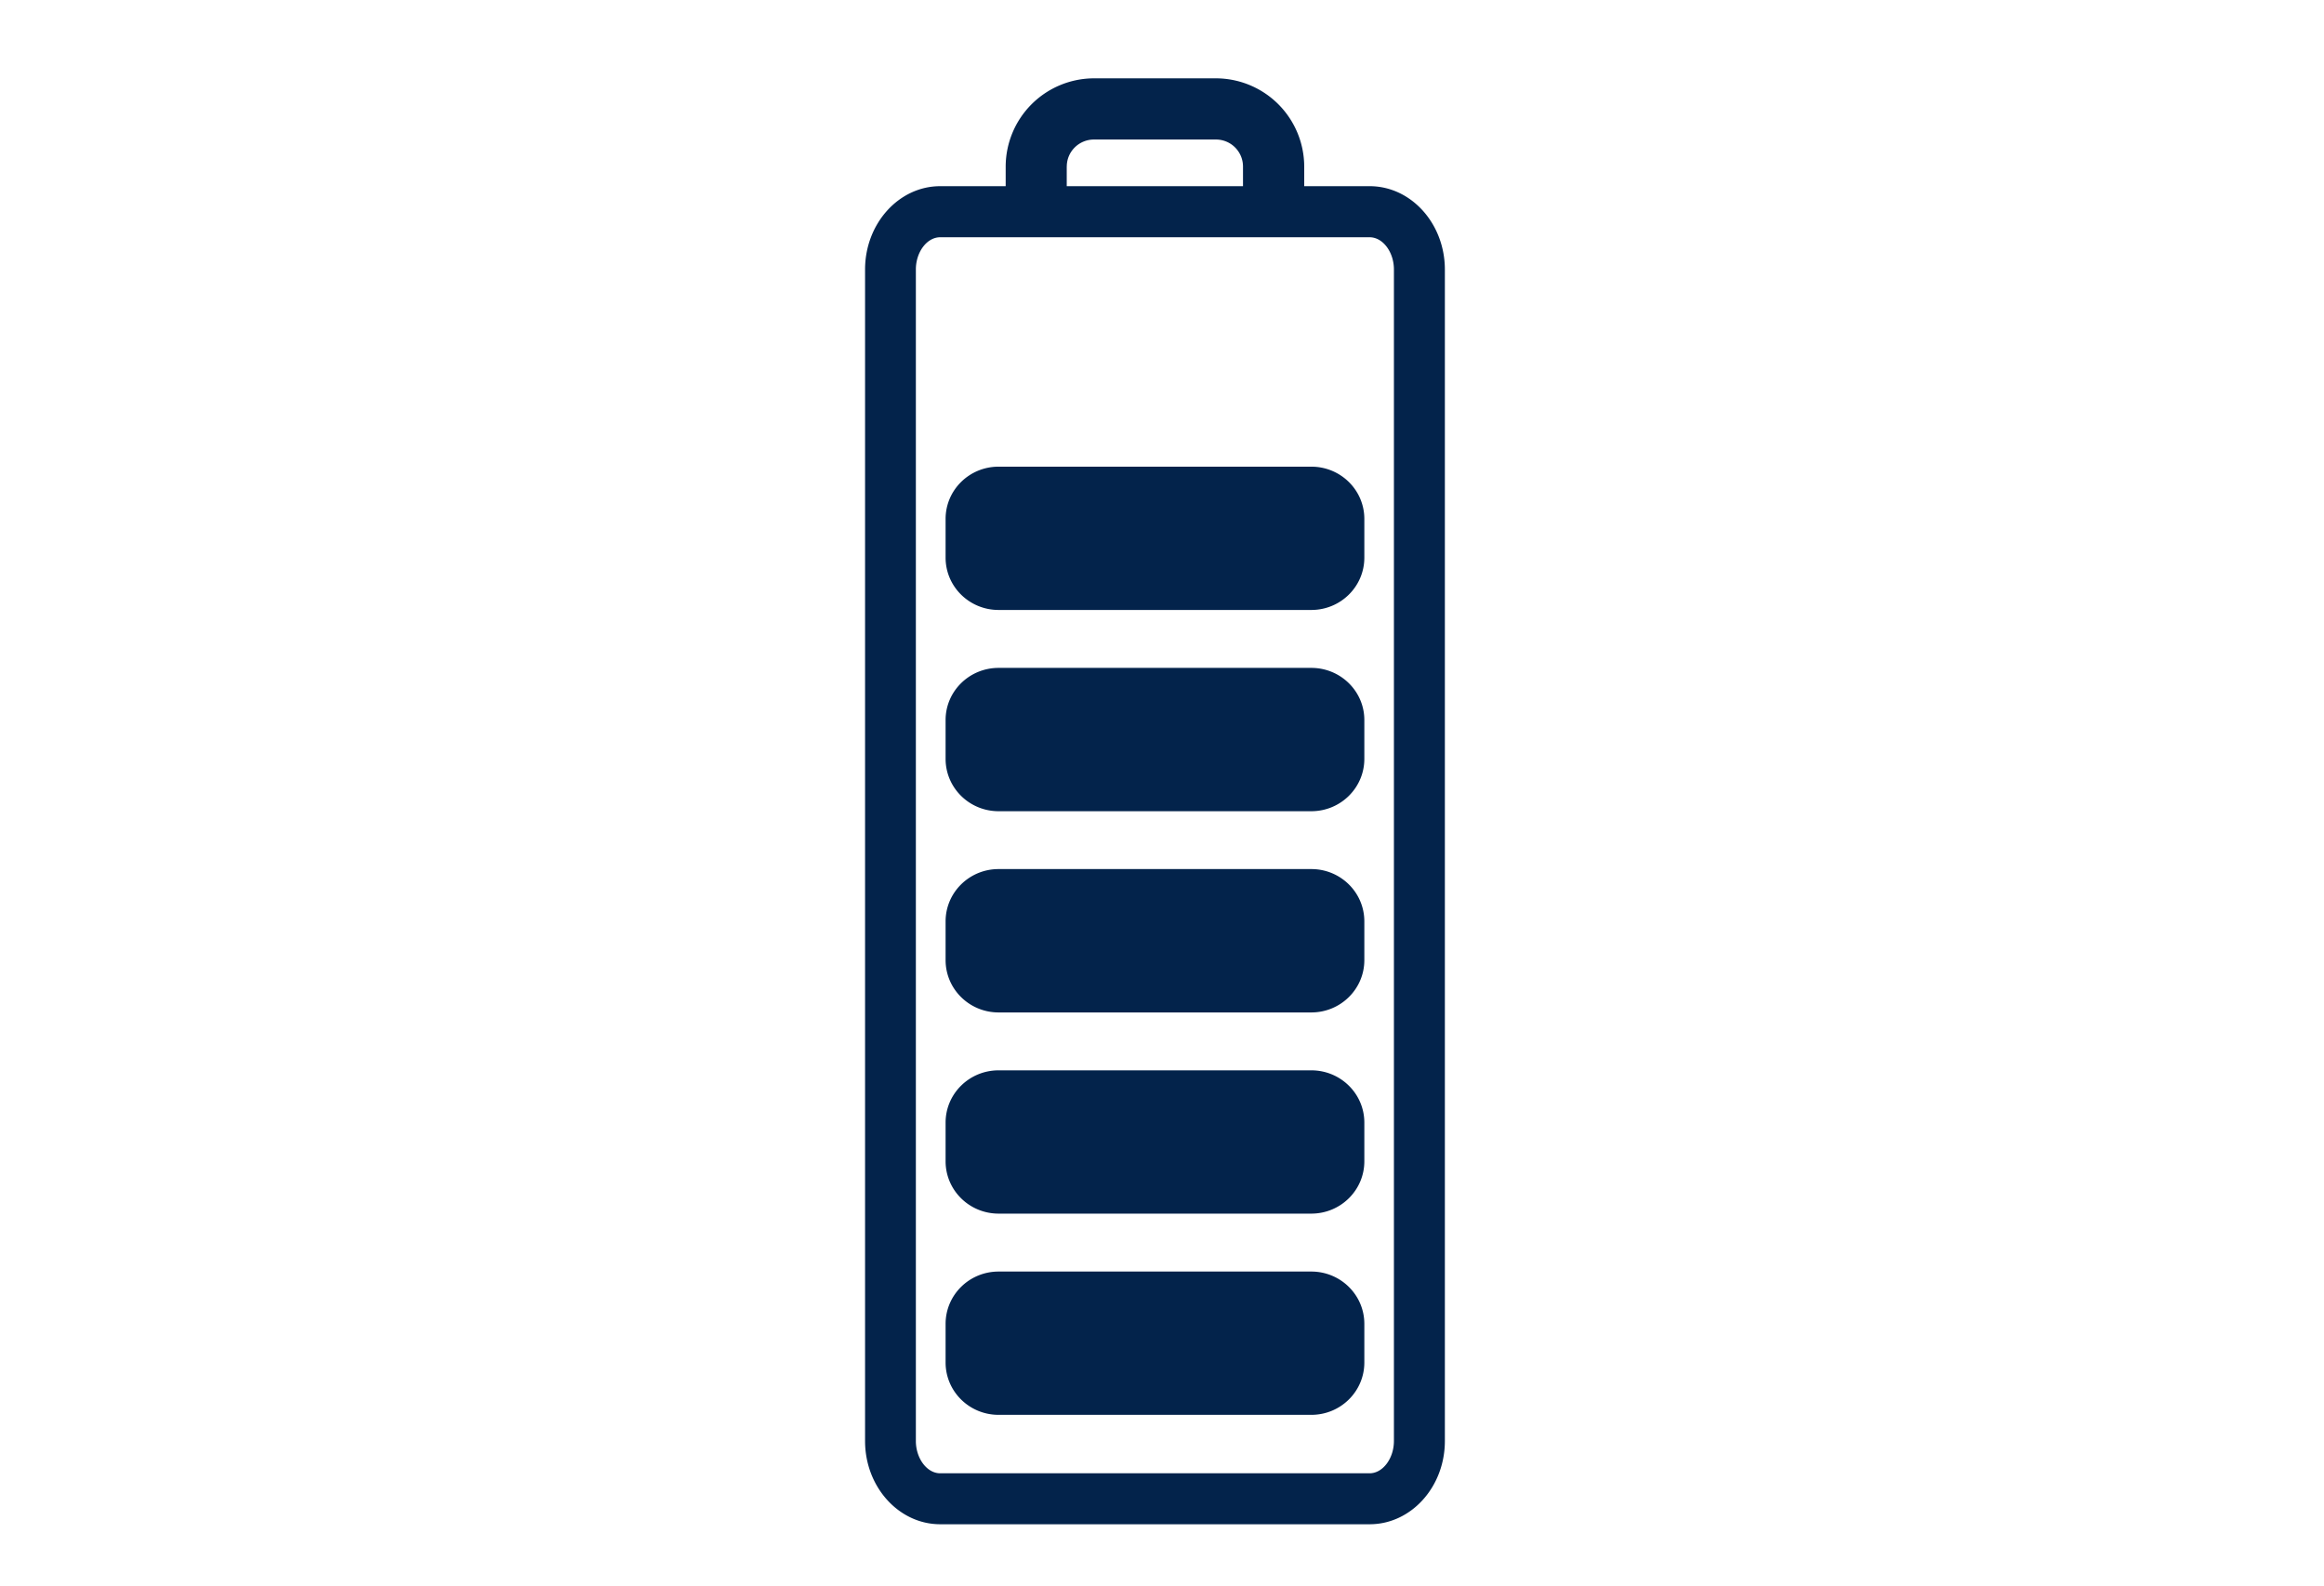 <?xml version="1.0" encoding="UTF-8"?>
<svg xmlns="http://www.w3.org/2000/svg" viewBox="0 0 59.334 40.5"><path fill="#1b2746" d="M34.968 4.753h-1.67v-.501A2.257 2.257 0 0 0 31.043 2h-3.111a2.258 2.258 0 0 0-2.256 2.252v.501h-1.672c-1.056 0-1.918.956-1.918 2.127v29.908c0 1.172.862 2.125 1.918 2.125h10.965c1.059 0 1.92-.953 1.92-2.125V6.88c-.001-1.171-.861-2.127-1.921-2.127m-7.732-.501c0-.383.312-.69.695-.69h3.111a.69.69 0 0 1 .693.69v.501h-4.5v-.501zm8.352 32.536c0 .445-.283.824-.62.824H24.003c-.336 0-.62-.379-.62-.824V6.88c0-.447.284-.823.62-.823h10.965c.337 0 .62.376.62.823v29.908zm-2.109-4.326h-7.984c-.748 0-1.353.598-1.353 1.336v.986c0 .738.605 1.336 1.353 1.336h7.984c.749 0 1.354-.598 1.354-1.336v-.986c0-.738-.605-1.336-1.354-1.336m0-5.137h-7.984c-.748 0-1.353.598-1.353 1.334v.988c0 .738.605 1.336 1.353 1.336h7.984c.749 0 1.354-.598 1.354-1.336v-.988c0-.736-.605-1.334-1.354-1.334m0-5.138h-7.984c-.748 0-1.353.598-1.353 1.336v.988c0 .738.605 1.336 1.353 1.336h7.984c.749 0 1.354-.598 1.354-1.336v-.988c0-.739-.605-1.336-1.354-1.336m0-5.136h-7.984c-.748 0-1.353.597-1.353 1.331v.991c0 .739.605 1.337 1.353 1.337h7.984c.749 0 1.354-.598 1.354-1.337v-.991c0-.734-.605-1.331-1.354-1.331m0-5.137h-7.984c-.748 0-1.353.597-1.353 1.334v.988c0 .739.605 1.336 1.353 1.336h7.984c.749 0 1.354-.597 1.354-1.336v-.988c0-.737-.605-1.334-1.354-1.334" style="fill: #03234b;"/></svg>

